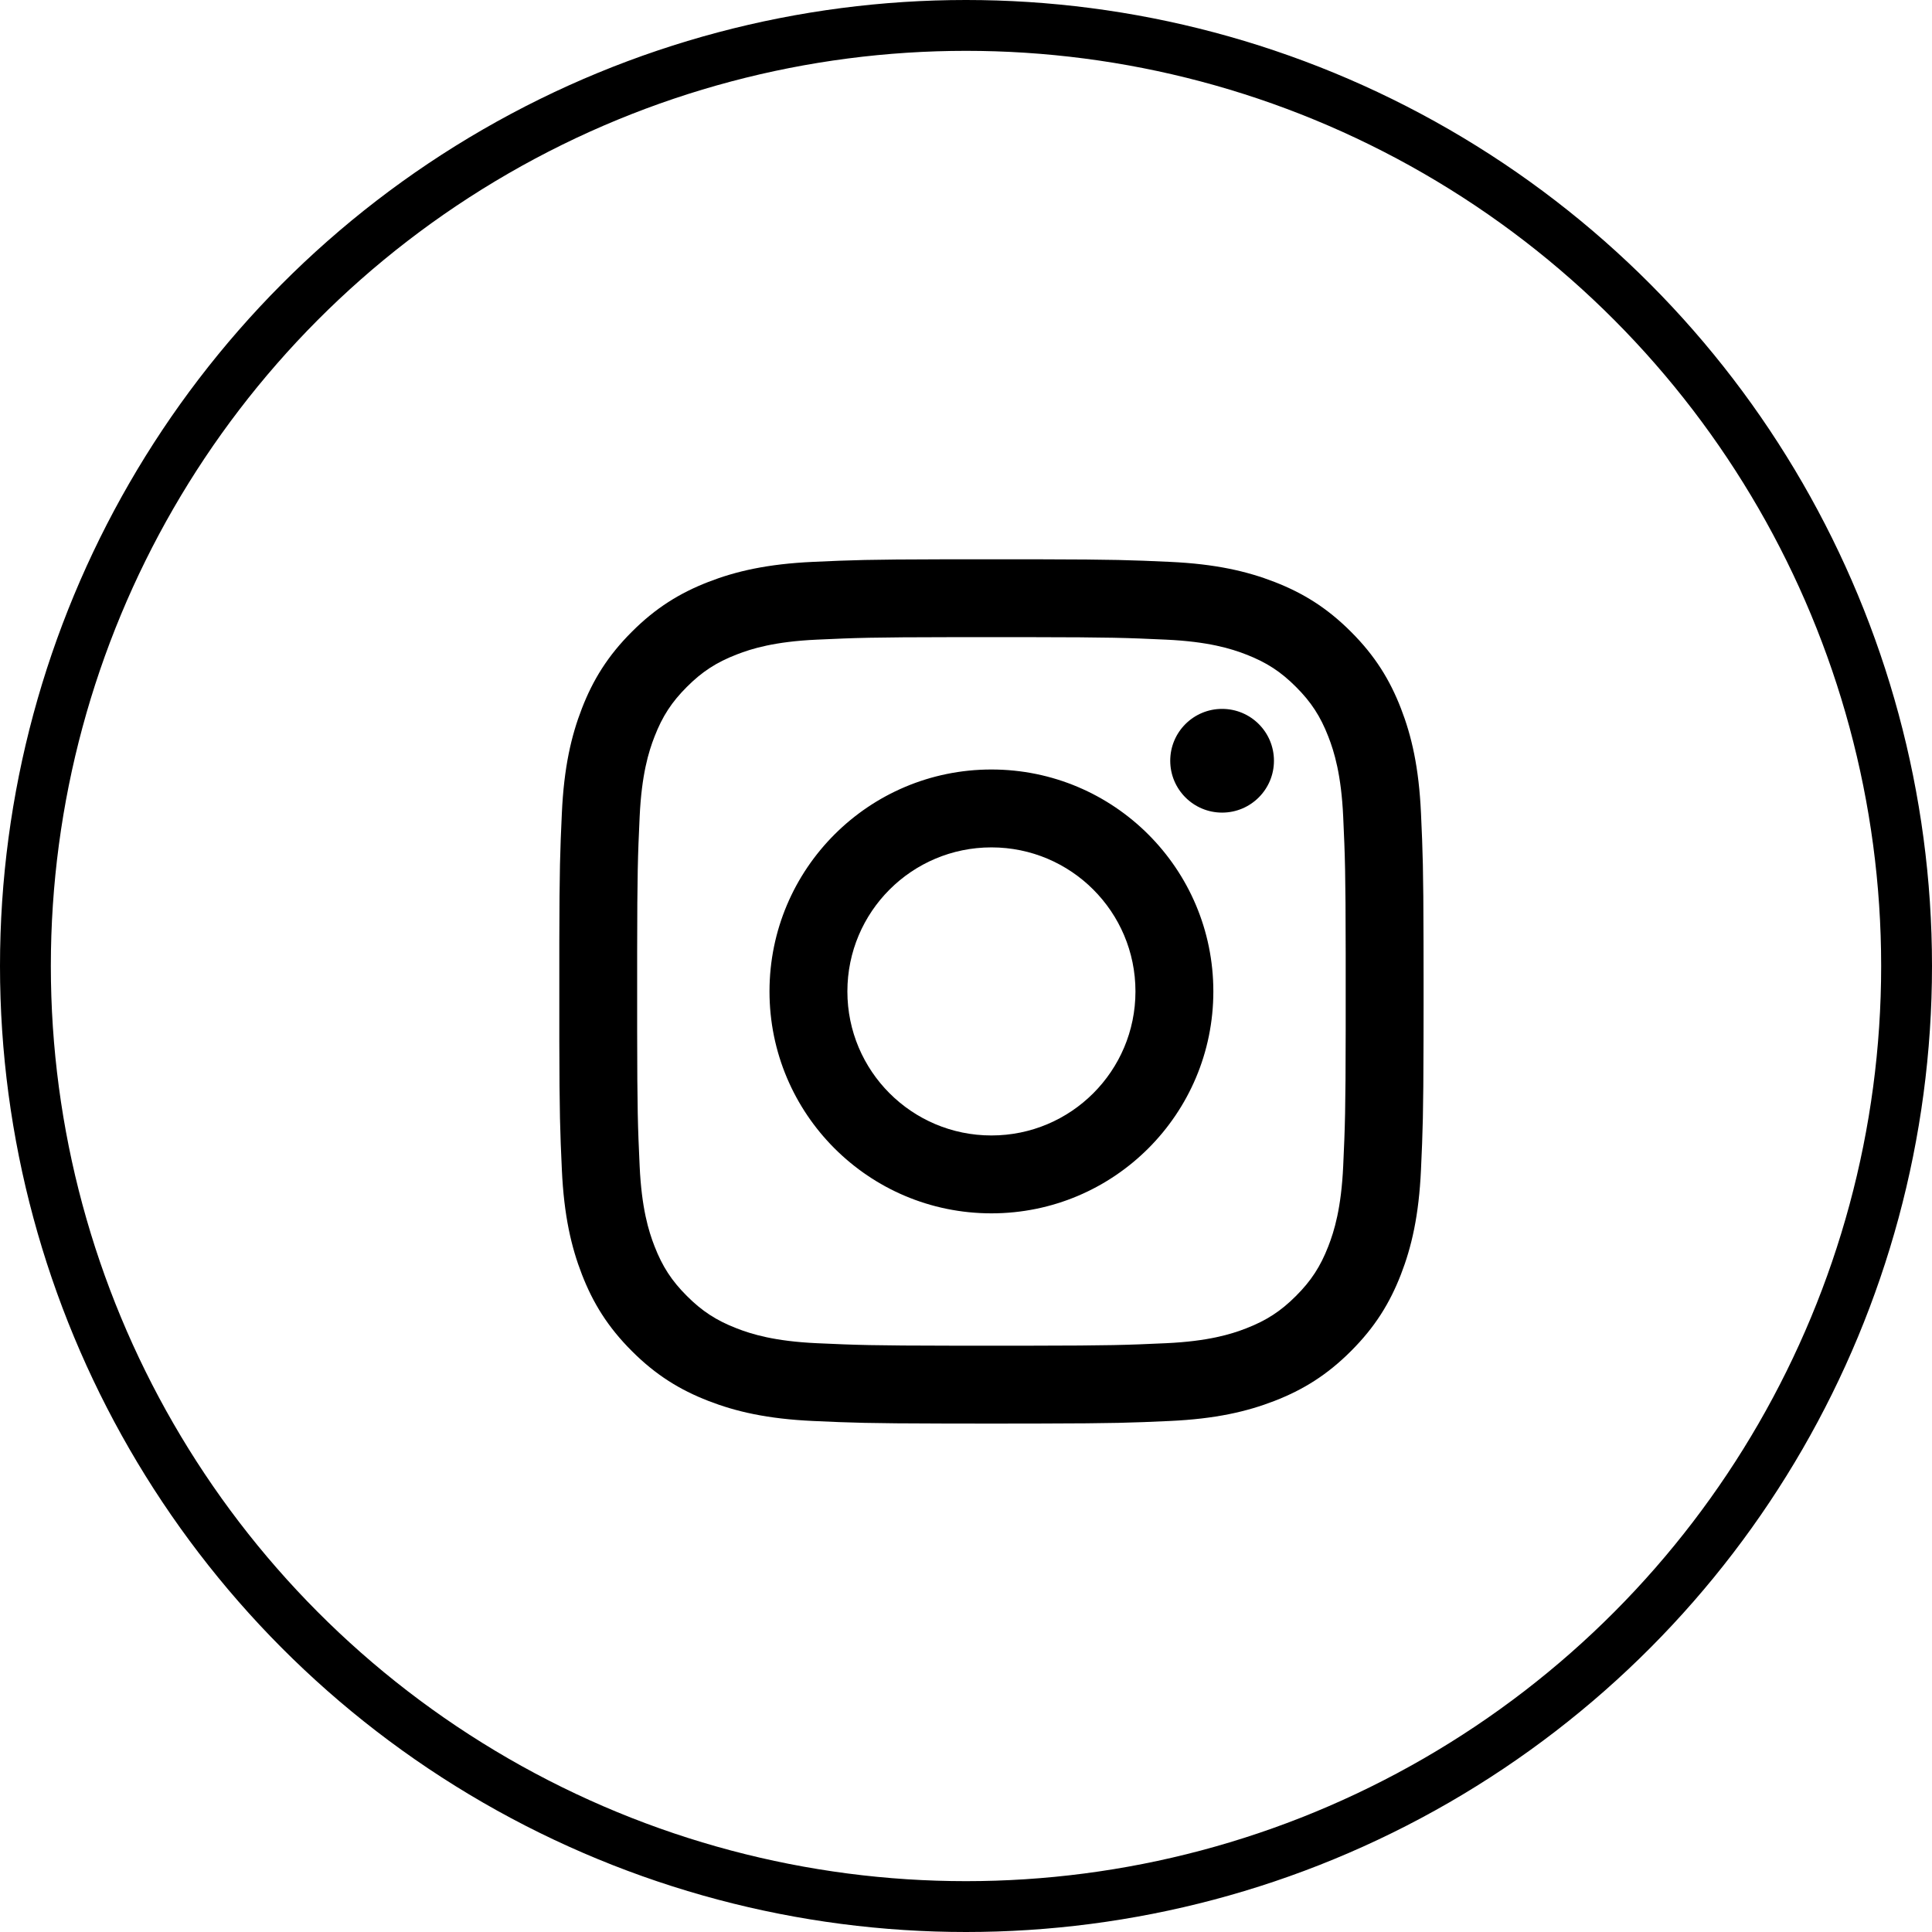 <?xml version="1.0" encoding="UTF-8"?>
<svg width="38px" height="38px" viewBox="0 0 38 38" version="1.1" xmlns="http://www.w3.org/2000/svg" xmlns:xlink="http://www.w3.org/1999/xlink">
    <title>icon-footer-ig</title>
    <g id="Icons" stroke="none" stroke-width="1" fill="none" fill-rule="evenodd">
        <g id="Social-icon" transform="translate(-31, -31)">
            <g id="icon-footer-ig" transform="translate(31, 31)">
                <circle id="Oval-Copy-4" stroke="#000000" cx="19" cy="19" r="18.5"></circle>
                <path d="M20.464,11.001 C21.917,11.004 22.243,11.016 23.005,11.051 C23.909,11.092 24.527,11.236 25.068,11.446 C25.627,11.663 26.101,11.954 26.573,12.427 C27.046,12.899 27.337,13.373 27.554,13.932 C27.764,14.473 27.908,15.091 27.949,15.995 C27.984,16.757 27.996,17.083 27.999,18.536 L28,19.233 L28,19.233 L28,19.5 C28,19.592 28,19.681 28,19.768 L27.999,20.464 C27.996,21.917 27.984,22.243 27.949,23.005 C27.908,23.909 27.764,24.527 27.554,25.068 C27.337,25.627 27.046,26.101 26.573,26.573 C26.101,27.046 25.627,27.337 25.068,27.554 C24.527,27.764 23.909,27.908 23.005,27.949 C22.243,27.984 21.917,27.996 20.464,27.999 L19.768,28 L19.768,28 L19.5,28 C19.408,28 19.319,28 19.233,28 L18.536,27.999 C17.083,27.996 16.757,27.984 15.995,27.949 C15.091,27.908 14.473,27.764 13.932,27.554 C13.373,27.337 12.899,27.046 12.427,26.573 C11.954,26.101 11.663,25.627 11.446,25.068 C11.236,24.527 11.092,23.909 11.051,23.005 C11.016,22.243 11.004,21.917 11.001,20.464 L11.001,18.536 C11.004,17.083 11.016,16.757 11.051,15.995 C11.092,15.091 11.236,14.473 11.446,13.932 C11.663,13.373 11.954,12.899 12.427,12.427 C12.899,11.954 13.373,11.663 13.932,11.446 C14.473,11.236 15.091,11.092 15.995,11.051 C16.757,11.016 17.083,11.004 18.536,11.001 Z M20.262,12.532 L18.738,12.532 C17.153,12.534 16.85,12.545 16.065,12.581 C15.237,12.619 14.786,12.757 14.487,12.874 C14.09,13.028 13.807,13.212 13.51,13.51 C13.212,13.807 13.028,14.09 12.874,14.487 C12.757,14.786 12.619,15.237 12.581,16.065 C12.545,16.85 12.534,17.153 12.532,18.738 L12.532,20.262 C12.534,21.847 12.545,22.15 12.581,22.935 C12.619,23.763 12.757,24.214 12.874,24.513 C13.028,24.91 13.212,25.193 13.51,25.49 C13.807,25.788 14.09,25.972 14.487,26.126 C14.786,26.243 15.237,26.381 16.065,26.419 C16.849,26.455 17.153,26.466 18.738,26.468 L20.263,26.468 C21.847,26.466 22.151,26.455 22.935,26.419 C23.763,26.381 24.214,26.243 24.513,26.126 C24.91,25.972 25.193,25.788 25.49,25.49 C25.788,25.193 25.972,24.91 26.126,24.513 C26.243,24.214 26.381,23.763 26.419,22.935 C26.455,22.15 26.466,21.847 26.468,20.262 L26.468,18.738 C26.466,17.153 26.455,16.85 26.419,16.065 C26.381,15.237 26.243,14.786 26.126,14.487 C25.972,14.09 25.788,13.807 25.49,13.51 C25.193,13.212 24.91,13.028 24.513,12.874 C24.214,12.757 23.763,12.619 22.935,12.581 C22.15,12.545 21.847,12.534 20.262,12.532 Z M19.5,15.135 C21.911,15.135 23.865,17.089 23.865,19.5 C23.865,21.911 21.911,23.865 19.5,23.865 C17.089,23.865 15.135,21.911 15.135,19.5 C15.135,17.089 17.089,15.135 19.5,15.135 Z M19.5,16.667 C17.935,16.667 16.667,17.935 16.667,19.5 C16.667,21.065 17.935,22.333 19.5,22.333 C21.065,22.333 22.333,21.065 22.333,19.5 C22.333,17.935 21.065,16.667 19.5,16.667 Z M24.037,13.943 C24.601,13.943 25.057,14.399 25.057,14.963 C25.057,15.526 24.601,15.983 24.037,15.983 C23.474,15.983 23.017,15.526 23.017,14.963 C23.017,14.399 23.474,13.943 24.037,13.943 Z" id="social-instagram" fill="#000000"></path>
            </g>
        </g>
    </g>
</svg>